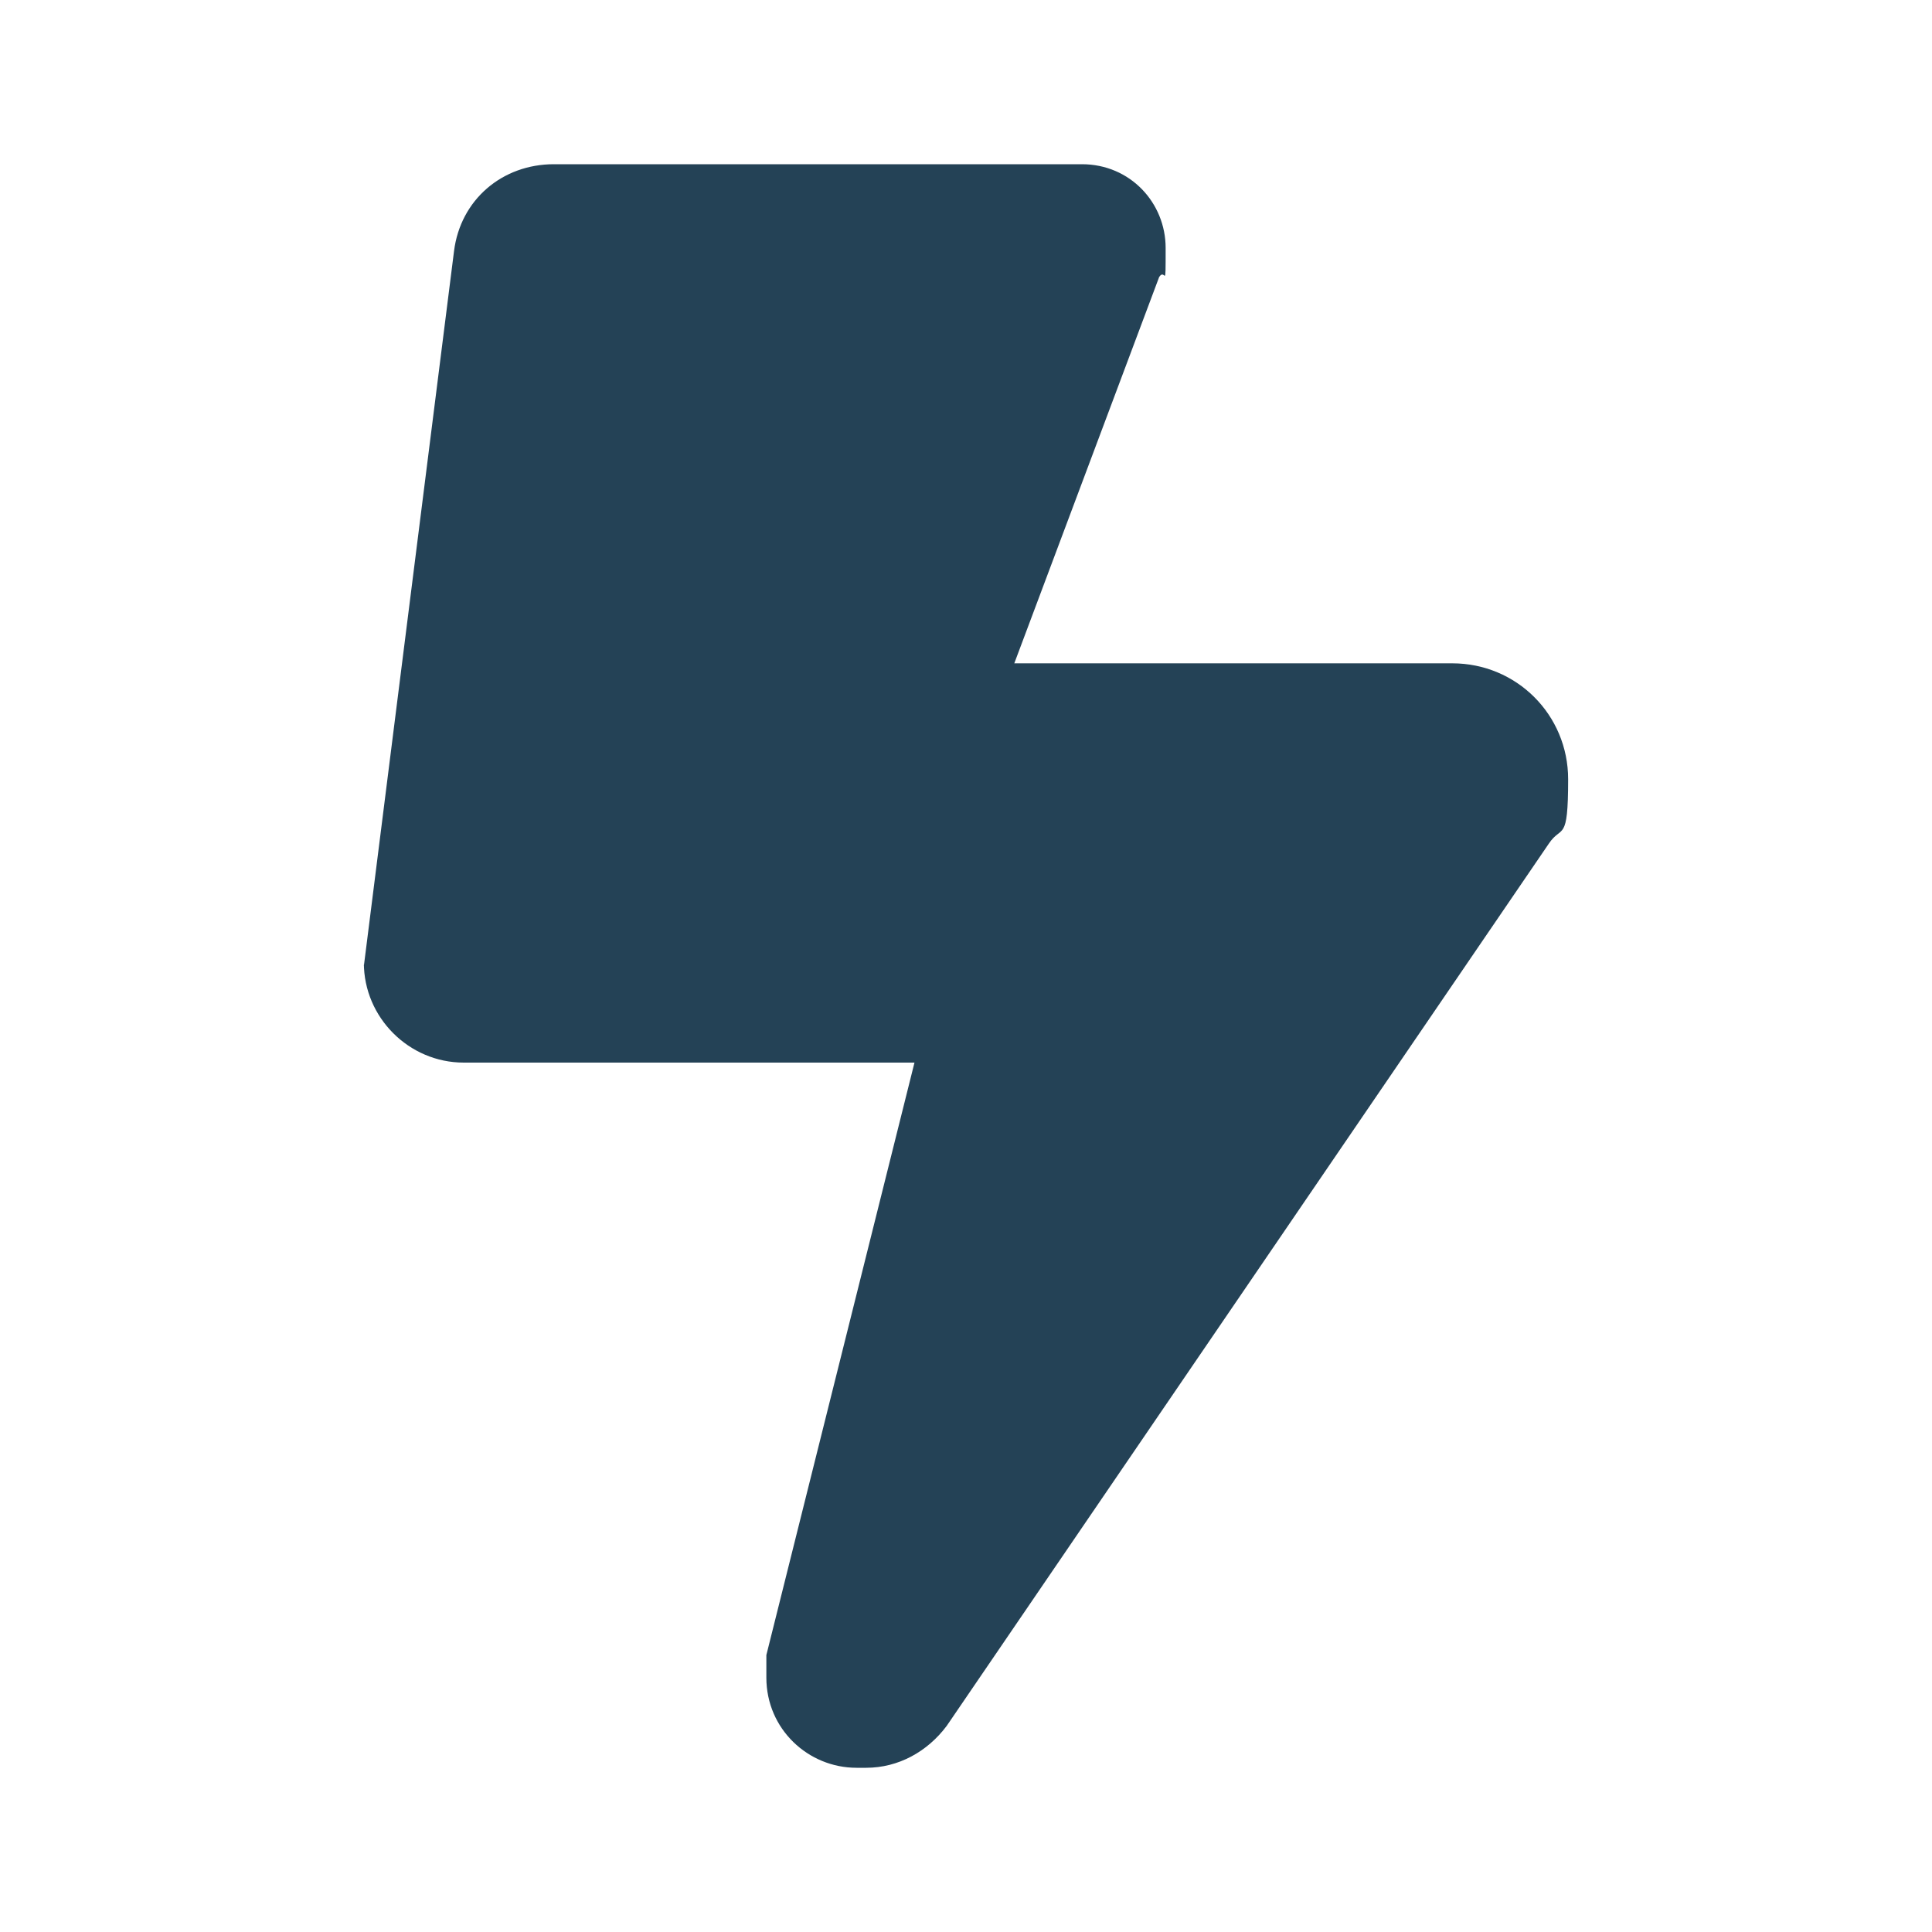 <?xml version="1.0" encoding="UTF-8"?>
<svg id="a" xmlns="http://www.w3.org/2000/svg" version="1.1" viewBox="0 0 60 60">
  <!-- Generator: Adobe Illustrator 29.8.2, SVG Export Plug-In . SVG Version: 2.1.1 Build 3)  -->
  <defs>
    <style>
      .st0 {
        fill: #244256;
      }
    </style>
  </defs>
  <path class="st0" d="M11.3,30l2.8-22.2c.2-1.6,1.5-2.7,3.1-2.7h16.4c1.5,0,2.6,1.2,2.6,2.6s0,.6-.2.9l-4.5,12h13.6c2,0,3.6,1.6,3.6,3.6s-.2,1.4-.6,2l-18.7,27.4c-.6.8-1.5,1.3-2.5,1.3h-.3c-1.5,0-2.8-1.2-2.8-2.8s0-.4,0-.7l4.6-18.4h-14c-1.7,0-3.1-1.4-3.1-3.1Z"/>
</svg>